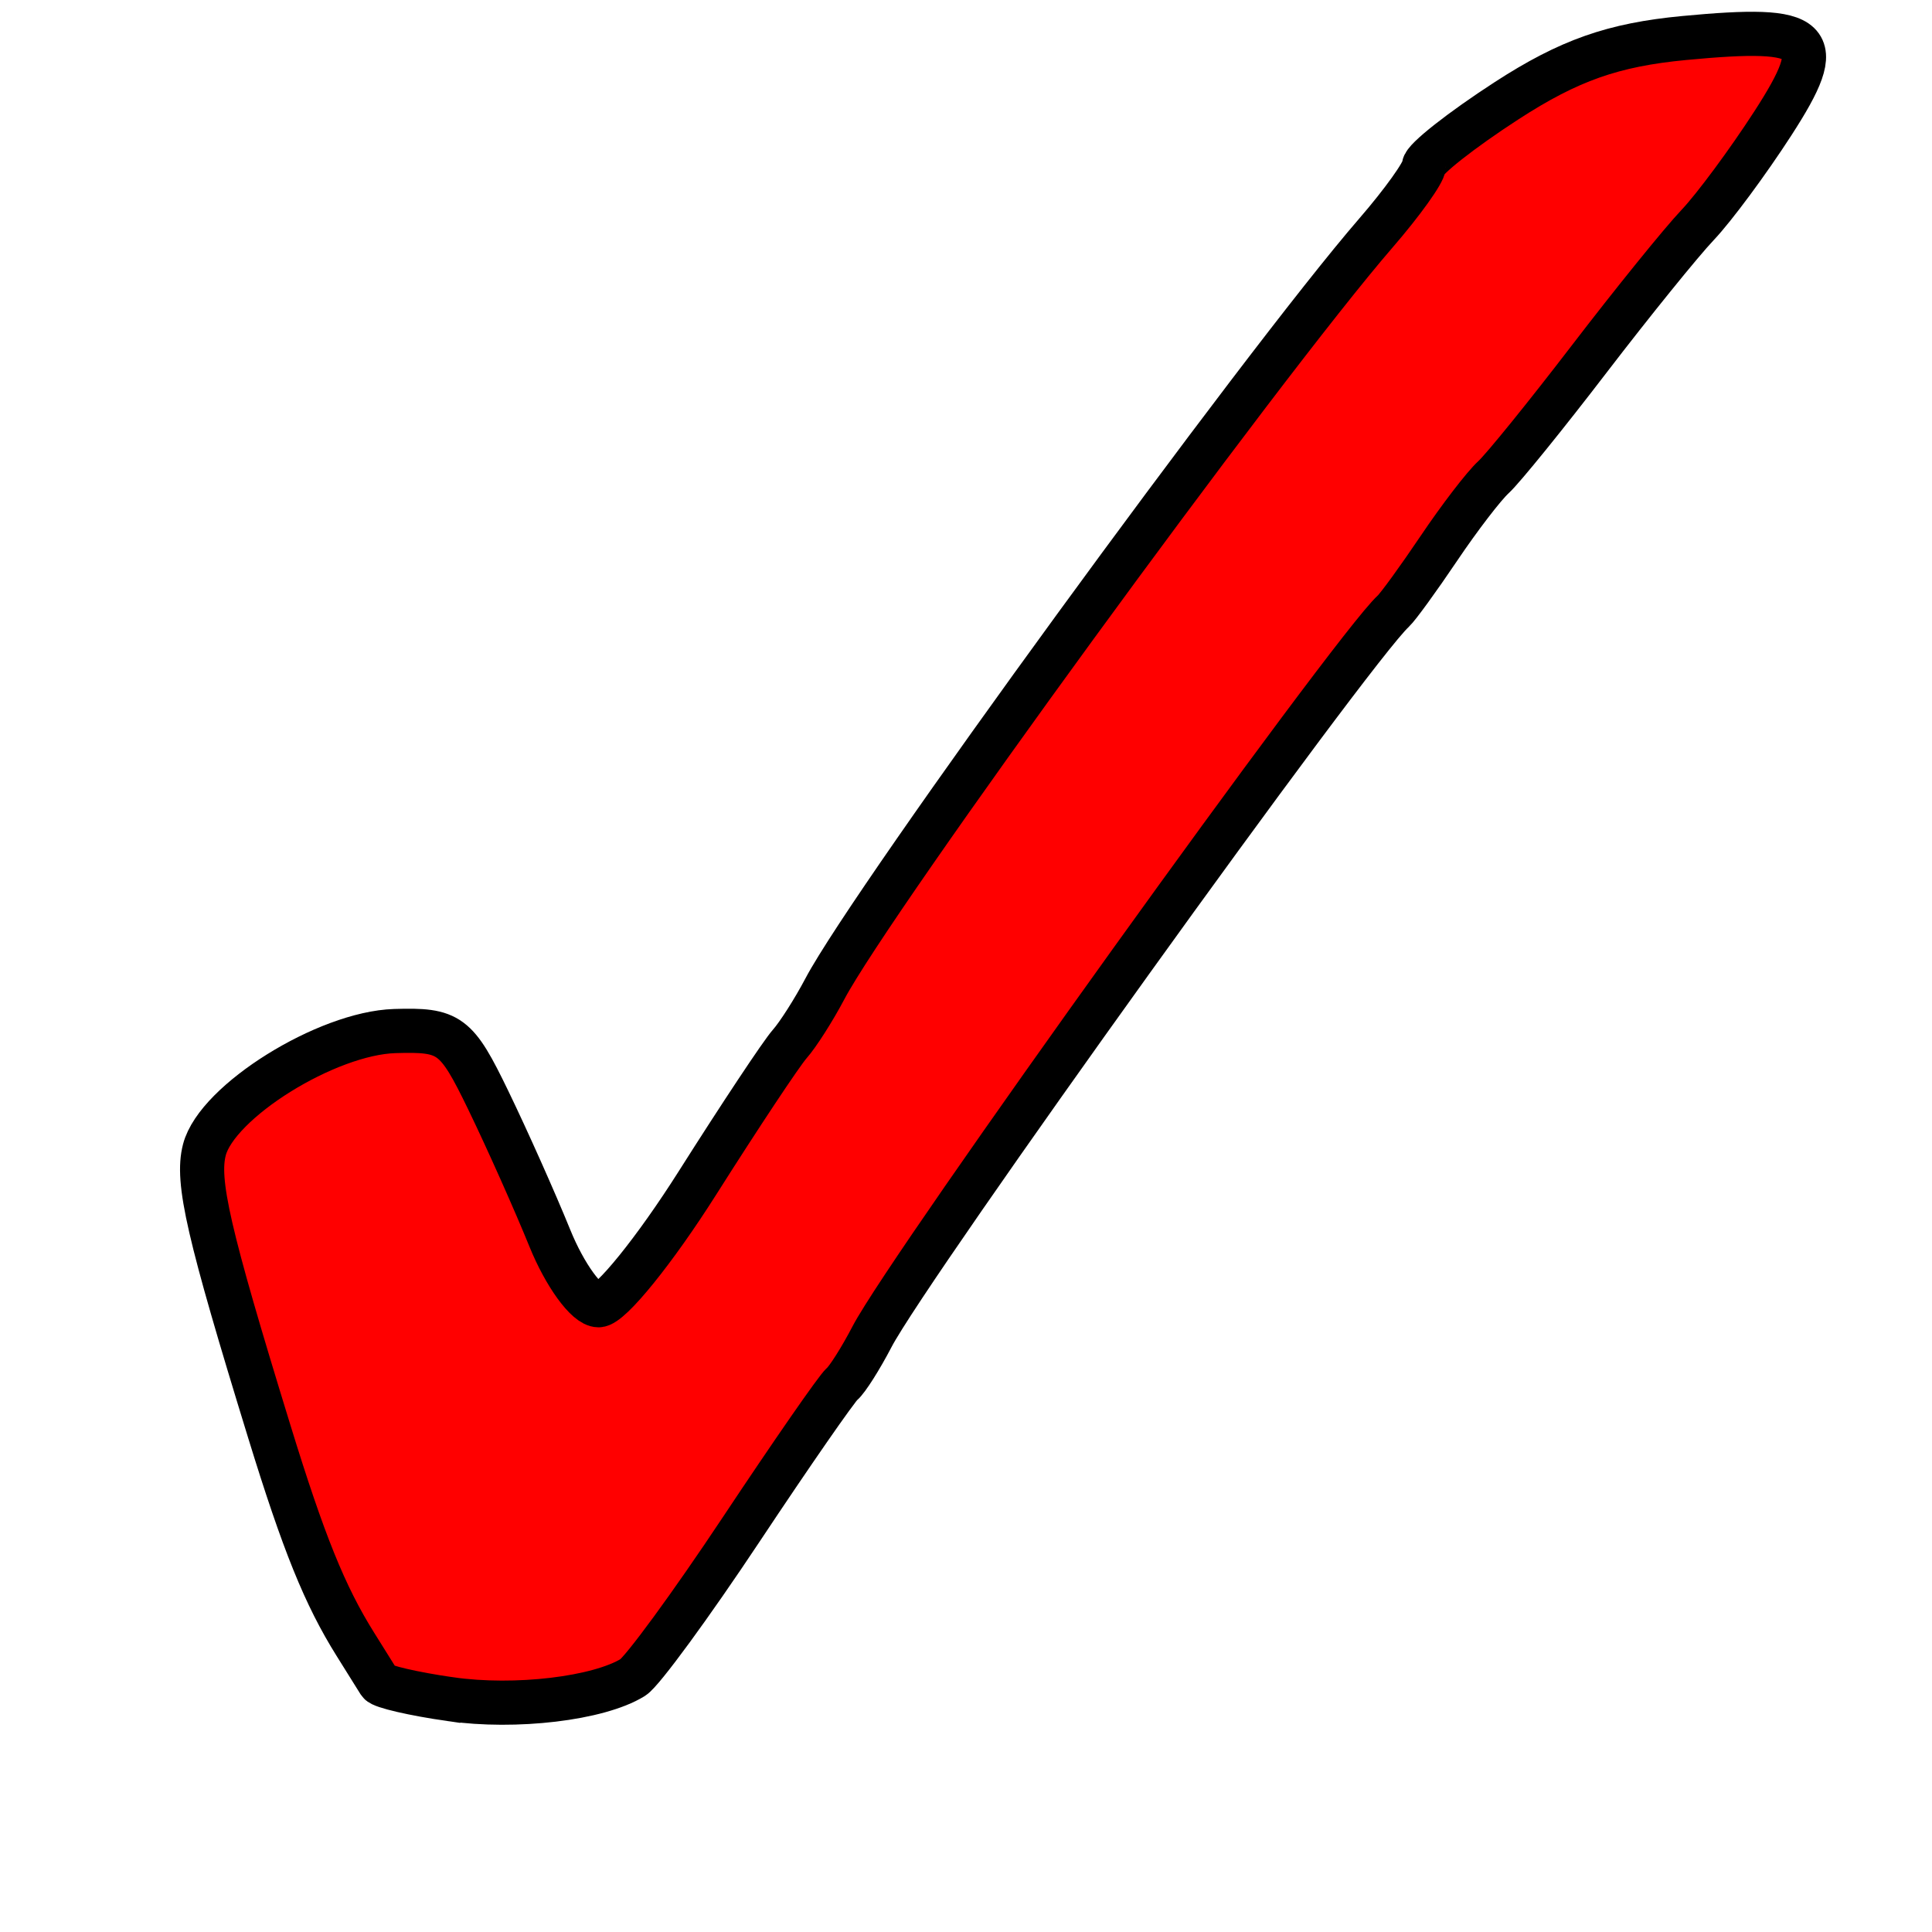 <?xml version="1.0"?><svg width="175" height="175" xmlns="http://www.w3.org/2000/svg">
 <title>Bright red Tick</title>
 <g>
  <title>Layer 1</title>
  <g externalResourcesRequired="false" id="layer1">
   <path id="Checkmark_Vee" fill="#ff0000" stroke="#000000" stroke-width="4" d="m40.794,153.911c-3.325,-0.477 -6.218,-1.147 -6.429,-1.489c-0.211,-0.342 -1.189,-1.907 -2.173,-3.479c-2.766,-4.416 -4.696,-9.187 -7.802,-19.285c-5.538,-18.001 -6.615,-22.682 -5.874,-25.517c1.145,-4.376 11.067,-10.561 17.246,-10.749c4.985,-0.152 5.565,0.278 8.466,6.266c1.712,3.535 4.223,9.16 5.579,12.5c1.356,3.339 3.341,6.071 4.41,6.071c1.07,0 5.099,-4.982 8.955,-11.071c3.856,-6.09 7.617,-11.755 8.359,-12.59c0.742,-0.835 2.176,-3.085 3.188,-5c4.337,-8.211 39.472,-56.403 49.927,-68.482c2.381,-2.75 4.33,-5.476 4.332,-6.057c0.001,-0.581 3.378,-3.243 7.503,-5.916c5.636,-3.651 9.633,-5.06 16.081,-5.671c11.924,-1.128 13.048,-0.046 8.027,7.725c-2.255,3.49 -5.32,7.632 -6.81,9.203c-1.491,1.572 -5.912,7.036 -9.826,12.143c-3.913,5.107 -7.819,9.929 -8.679,10.714c-0.861,0.786 -3.08,3.679 -4.931,6.429c-1.852,2.75 -3.72,5.321 -4.15,5.714c-3.735,3.407 -43.818,59.201 -47.209,65.714c-1.023,1.965 -2.245,3.893 -2.717,4.286c-0.472,0.393 -4.581,6.318 -9.131,13.167c-4.551,6.849 -8.966,12.88 -9.811,13.403c-3.1,1.915 -10.641,2.814 -16.531,1.969l0,0z"/>
  </g>
 </g>
</svg>